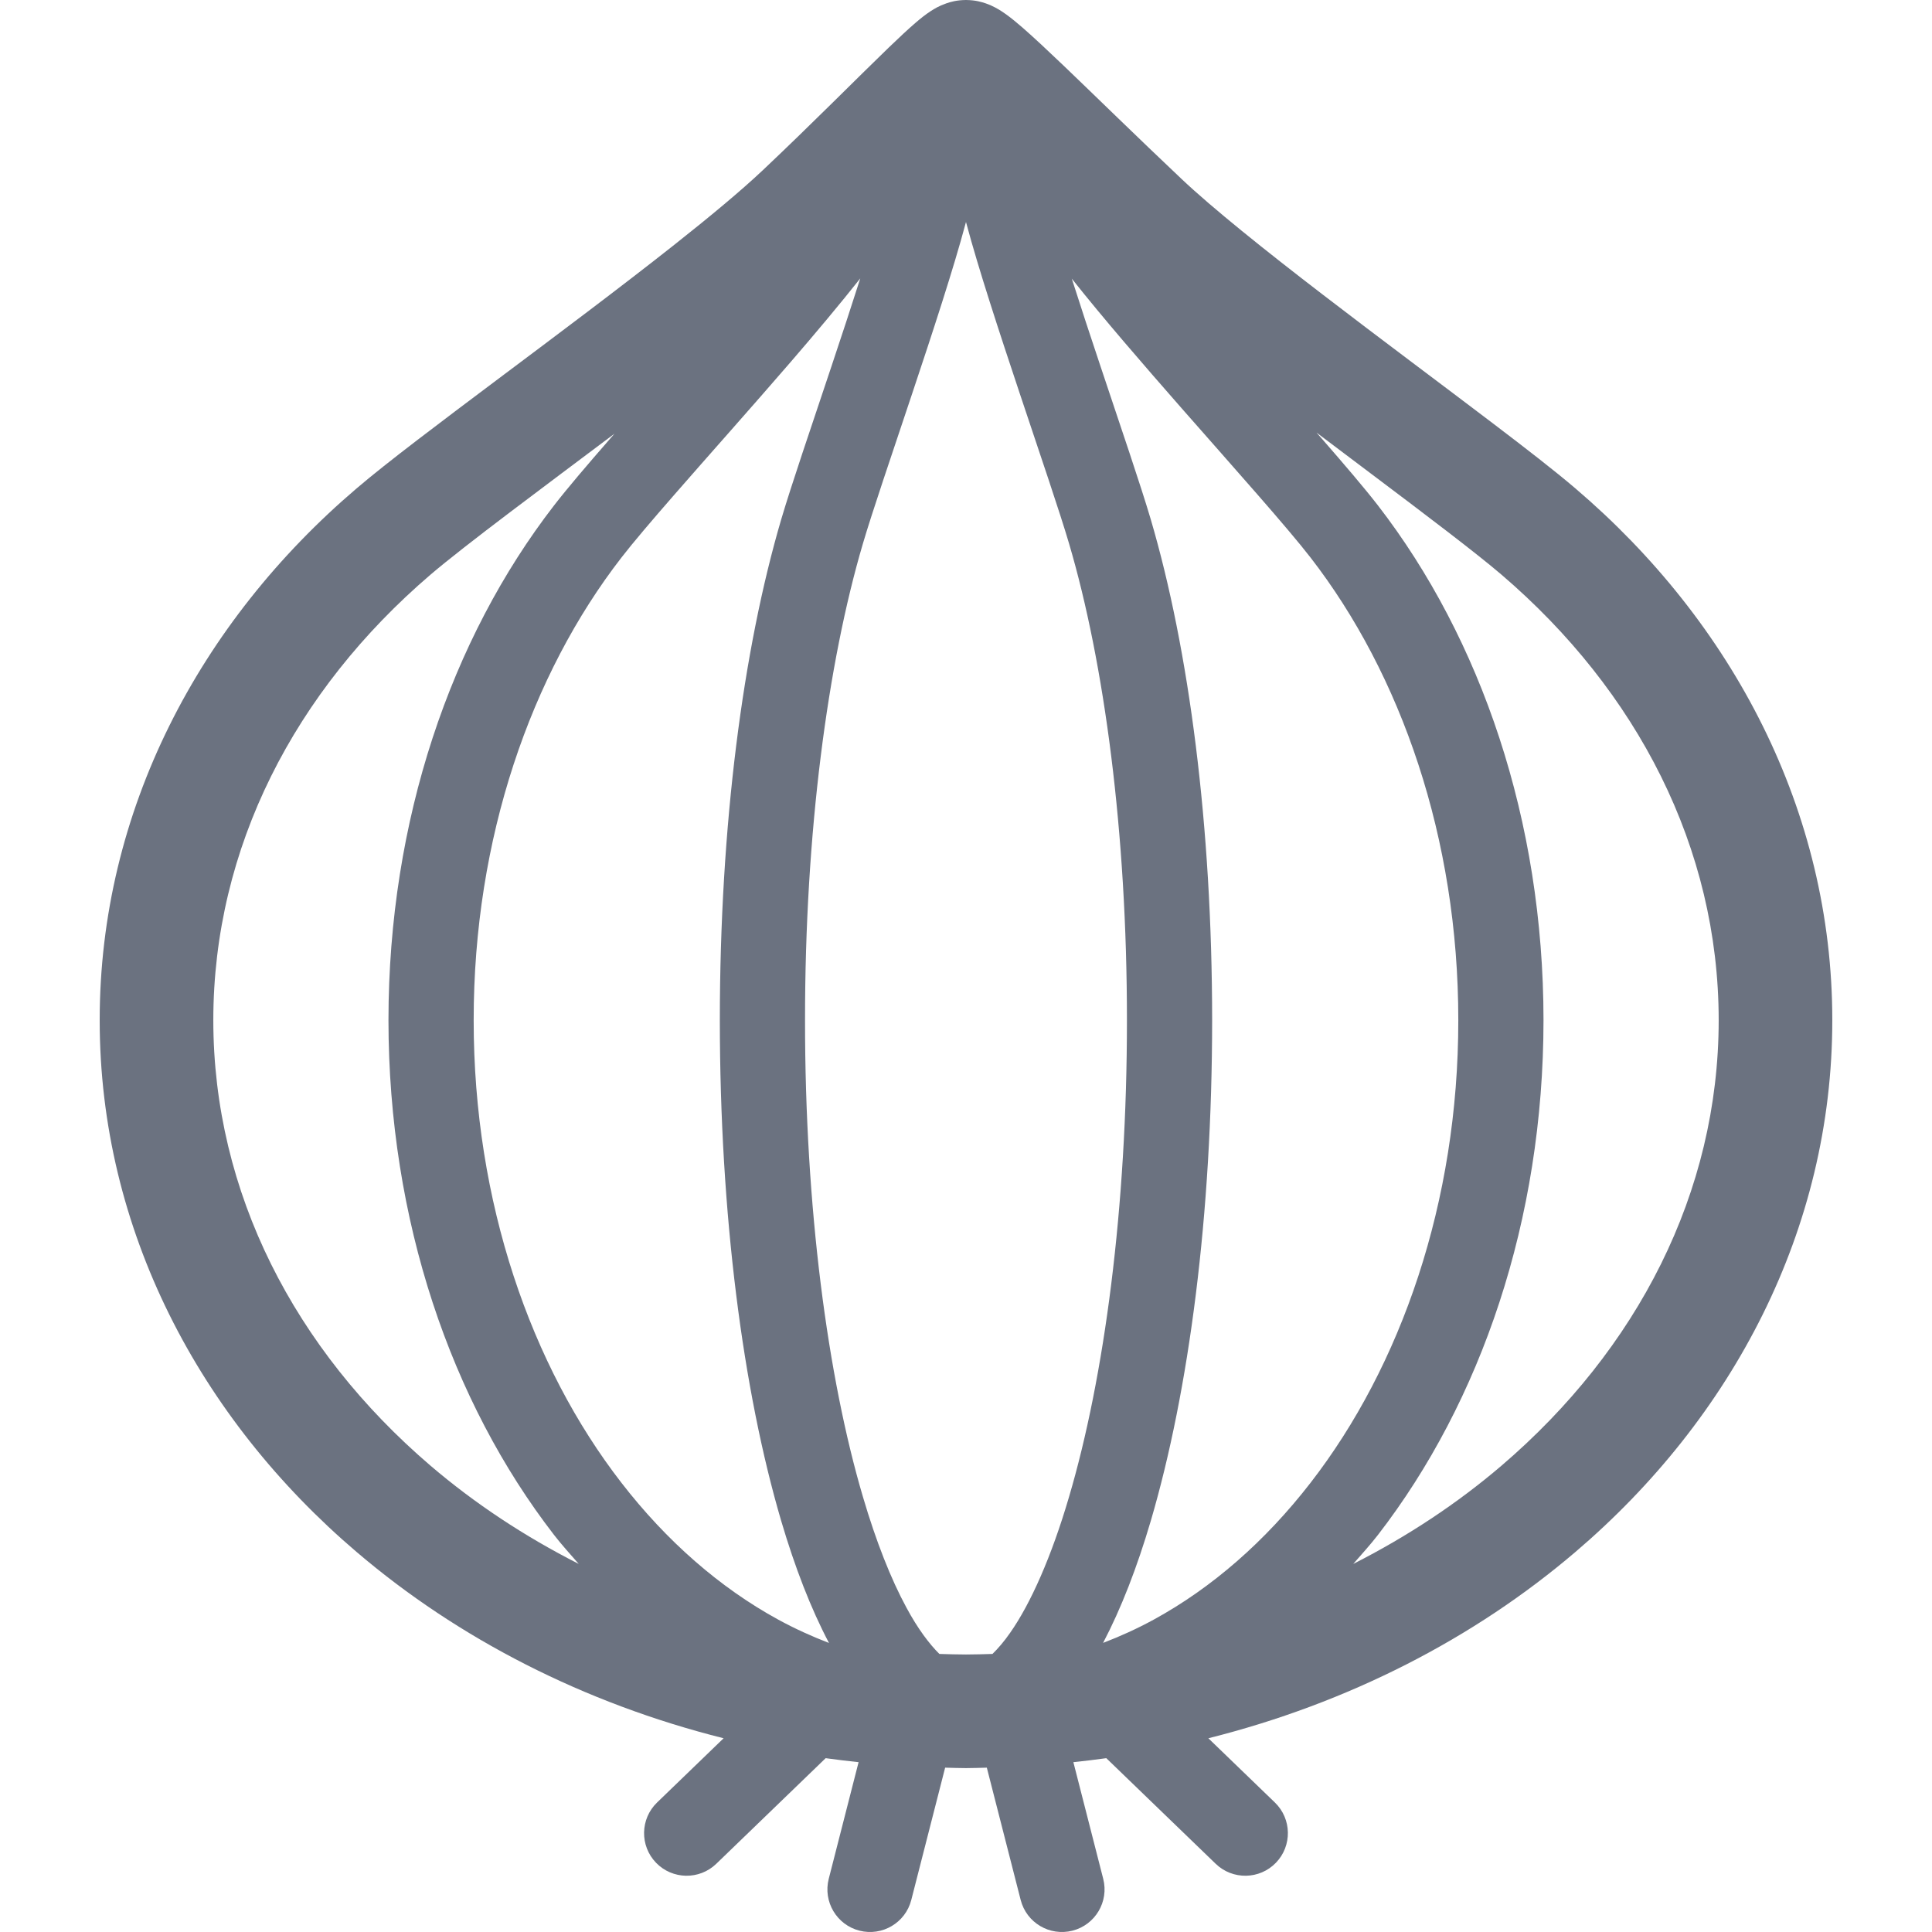 <!DOCTYPE svg PUBLIC "-//W3C//DTD SVG 1.1//EN" "http://www.w3.org/Graphics/SVG/1.1/DTD/svg11.dtd">
<!-- Uploaded to: SVG Repo, www.svgrepo.com, Transformed by: SVG Repo Mixer Tools -->
<svg height="800px" width="800px" version="1.1" id="_x32_" xmlns="http://www.w3.org/2000/svg" xmlns:xlink="http://www.w3.org/1999/xlink" viewBox="0 0 512 512" xml:space="preserve" fill="#000000">
<g id="SVGRepo_bgCarrier" stroke-width="0"/>
<g id="SVGRepo_tracerCarrier" stroke-linecap="round" stroke-linejoin="round"/>
<g id="SVGRepo_iconCarrier"> <style type="text/css"> .st0{fill:#6b7280;} </style> <g> <path class="st0" d="M417.462,129.404c-5.354-4.572-12.936-10.452-21.911-17.273c-13.429-10.21-29.843-22.404-45.065-34.106 c-15.186-11.657-29.295-22.962-37.399-30.636c-11.742-11.092-22.709-21.853-31.217-29.99c-4.267-4.072-7.891-7.467-10.908-10.099 c-1.532-1.322-2.87-2.44-4.399-3.543c-0.79-0.559-1.599-1.117-2.859-1.786c-0.644-0.338-1.404-0.705-2.529-1.095 c-1.142-0.368-2.638-0.846-5.178-0.875c-2.481,0.022-4.006,0.492-5.157,0.868c-2.176,0.771-3.16,1.44-4.094,2.013 c-1.642,1.073-2.745,1.992-4.006,3.058c-2.142,1.838-4.494,4.05-7.27,6.718c-8.254,7.96-20.107,19.978-33.459,32.584v-0.008 c-5.509,5.204-13.837,12.15-23.363,19.677c-14.315,11.327-31.393,24.094-46.8,35.642c-7.707,5.784-14.998,11.261-21.368,16.149 c-6.376,4.896-11.79,9.151-15.943,12.702c-41.673,35.51-68.134,85.5-68.116,140.958c-0.019,55.452,26.443,105.449,68.12,140.959 l-0.004-0.008c26.88,22.941,60.174,40.045,97.228,49.344l-17.63,17.023c-4.484,4.329-4.609,11.481-0.28,15.965 c4.333,4.484,11.478,4.608,15.965,0.279l28.99-27.991c2.889,0.404,5.799,0.75,8.725,1.059l-7.909,30.916 c-1.546,6.042,2.099,12.194,8.141,13.738c6.038,1.544,12.19-2.094,13.734-8.137l8.971-35.061c1.841,0.037,3.672,0.118,5.524,0.118 c1.852,0,3.682-0.081,5.523-0.118l8.971,35.061c1.544,6.043,7.696,9.681,13.734,8.137c6.042-1.544,9.688-7.696,8.141-13.738 l-7.909-30.916c2.926-0.31,5.836-0.655,8.725-1.059l28.99,27.991c4.487,4.329,11.632,4.204,15.965-0.279 c4.33-4.484,4.205-11.636-0.279-15.965l-17.63-17.023c37.058-9.291,70.347-26.396,97.235-49.336 c41.673-35.51,68.134-85.507,68.116-140.959C485.596,214.903,459.135,164.913,417.462,129.404z M125.538,398.192l-11.452-9.776 c-35.972-30.776-57.538-72.372-57.556-118.055c0.018-45.696,21.584-87.278,57.56-118.069c4.513-3.859,12.162-9.798,21.232-16.67 c8.266-6.263,17.788-13.378,27.535-20.698c-0.36,0.412-0.768,0.874-1.121,1.279c-6.112,7.012-11.286,13.069-14.903,17.736 c-27.332,35.356-43.867,83.479-43.885,136.423c0.018,52.931,16.553,101.068,43.885,136.416c2.077,2.682,4.337,5.145,6.538,7.674 c-14.396-7.306-27.604-16.053-39.281-26.035L125.538,398.192z M206.23,429.21c-15.439-8.438-29.567-20.779-41.54-36.252 c-23.977-30.937-39.181-74.386-39.162-122.597c-0.019-48.218,15.185-91.659,39.162-122.604c3.014-3.904,8.064-9.835,14.062-16.707 c9.015-10.342,20.239-22.904,30.765-35.098c6.711-7.777,13.01-15.289,18.464-22.176c-2.371,7.453-5.028,15.502-7.659,23.374 c-5.388,16.134-10.628,31.467-13.297,40.508c-10.169,34.605-16.244,81.207-16.262,132.703c0.018,51.49,6.093,98.092,16.262,132.697 c3.664,12.393,7.843,23.183,12.661,32.342C215.106,433.643,210.611,431.6,206.23,429.21z M283.307,396.678 c-4.631,15.818-10.187,28.299-15.58,35.987c-1.638,2.367-3.237,4.204-4.711,5.645c-2.334,0.066-4.664,0.147-7.02,0.147 c-2.364,0-4.704-0.081-7.05-0.147c-2.653-2.616-5.751-6.718-8.739-12.29c-4.072-7.498-8.034-17.48-11.522-29.343 c-9.353-31.68-15.362-76.665-15.344-126.317c-0.019-49.658,5.991-94.636,15.344-126.323c2.381-8.1,7.655-23.588,13.05-39.736 c5.414-16.215,10.97-33.143,14.19-45.212c0.026-0.088,0.047-0.176,0.07-0.265c0.026,0.089,0.047,0.177,0.073,0.272 c3.216,12.062,8.773,28.99,14.183,45.204c5.399,16.149,10.673,31.637,13.054,39.736c9.353,31.688,15.362,76.665,15.344,126.323 C298.669,320.013,292.659,364.998,283.307,396.678z M305.762,429.21c-4.374,2.389-8.861,4.425-13.429,6.174 c4.792-9.144,8.985-19.948,12.635-32.327c10.169-34.605,16.244-81.207,16.262-132.697c-0.018-51.496-6.093-98.098-16.262-132.703 c-2.668-9.041-7.909-24.374-13.297-40.508c-2.624-7.85-5.27-15.869-7.637-23.307c8.302,10.481,18.769,22.558,29.092,34.333 c7.112,8.1,14.105,15.98,20.114,22.875c5.998,6.872,11.048,12.804,14.065,16.707c23.974,30.945,39.178,74.386,39.159,122.604 c0.019,48.212-15.185,91.66-39.159,122.597C335.329,408.431,321.201,420.772,305.762,429.21z M397.913,388.416 c-11.679,9.982-24.892,18.736-39.291,26.043c2.205-2.536,4.462-4.999,6.542-7.681c27.328-35.348,43.863-83.486,43.881-136.416 c-0.018-52.944-16.553-101.067-43.881-136.423c-3.62-4.667-8.795-10.724-14.907-17.736c-0.441-0.5-0.933-1.066-1.382-1.573 c4.851,3.66,9.67,7.292,14.3,10.776c14.884,11.195,28.137,21.242,34.734,26.887c35.977,30.791,57.543,72.372,57.561,118.069 C455.453,316.044,433.886,357.64,397.913,388.416z"/> </g> </g>
</svg>